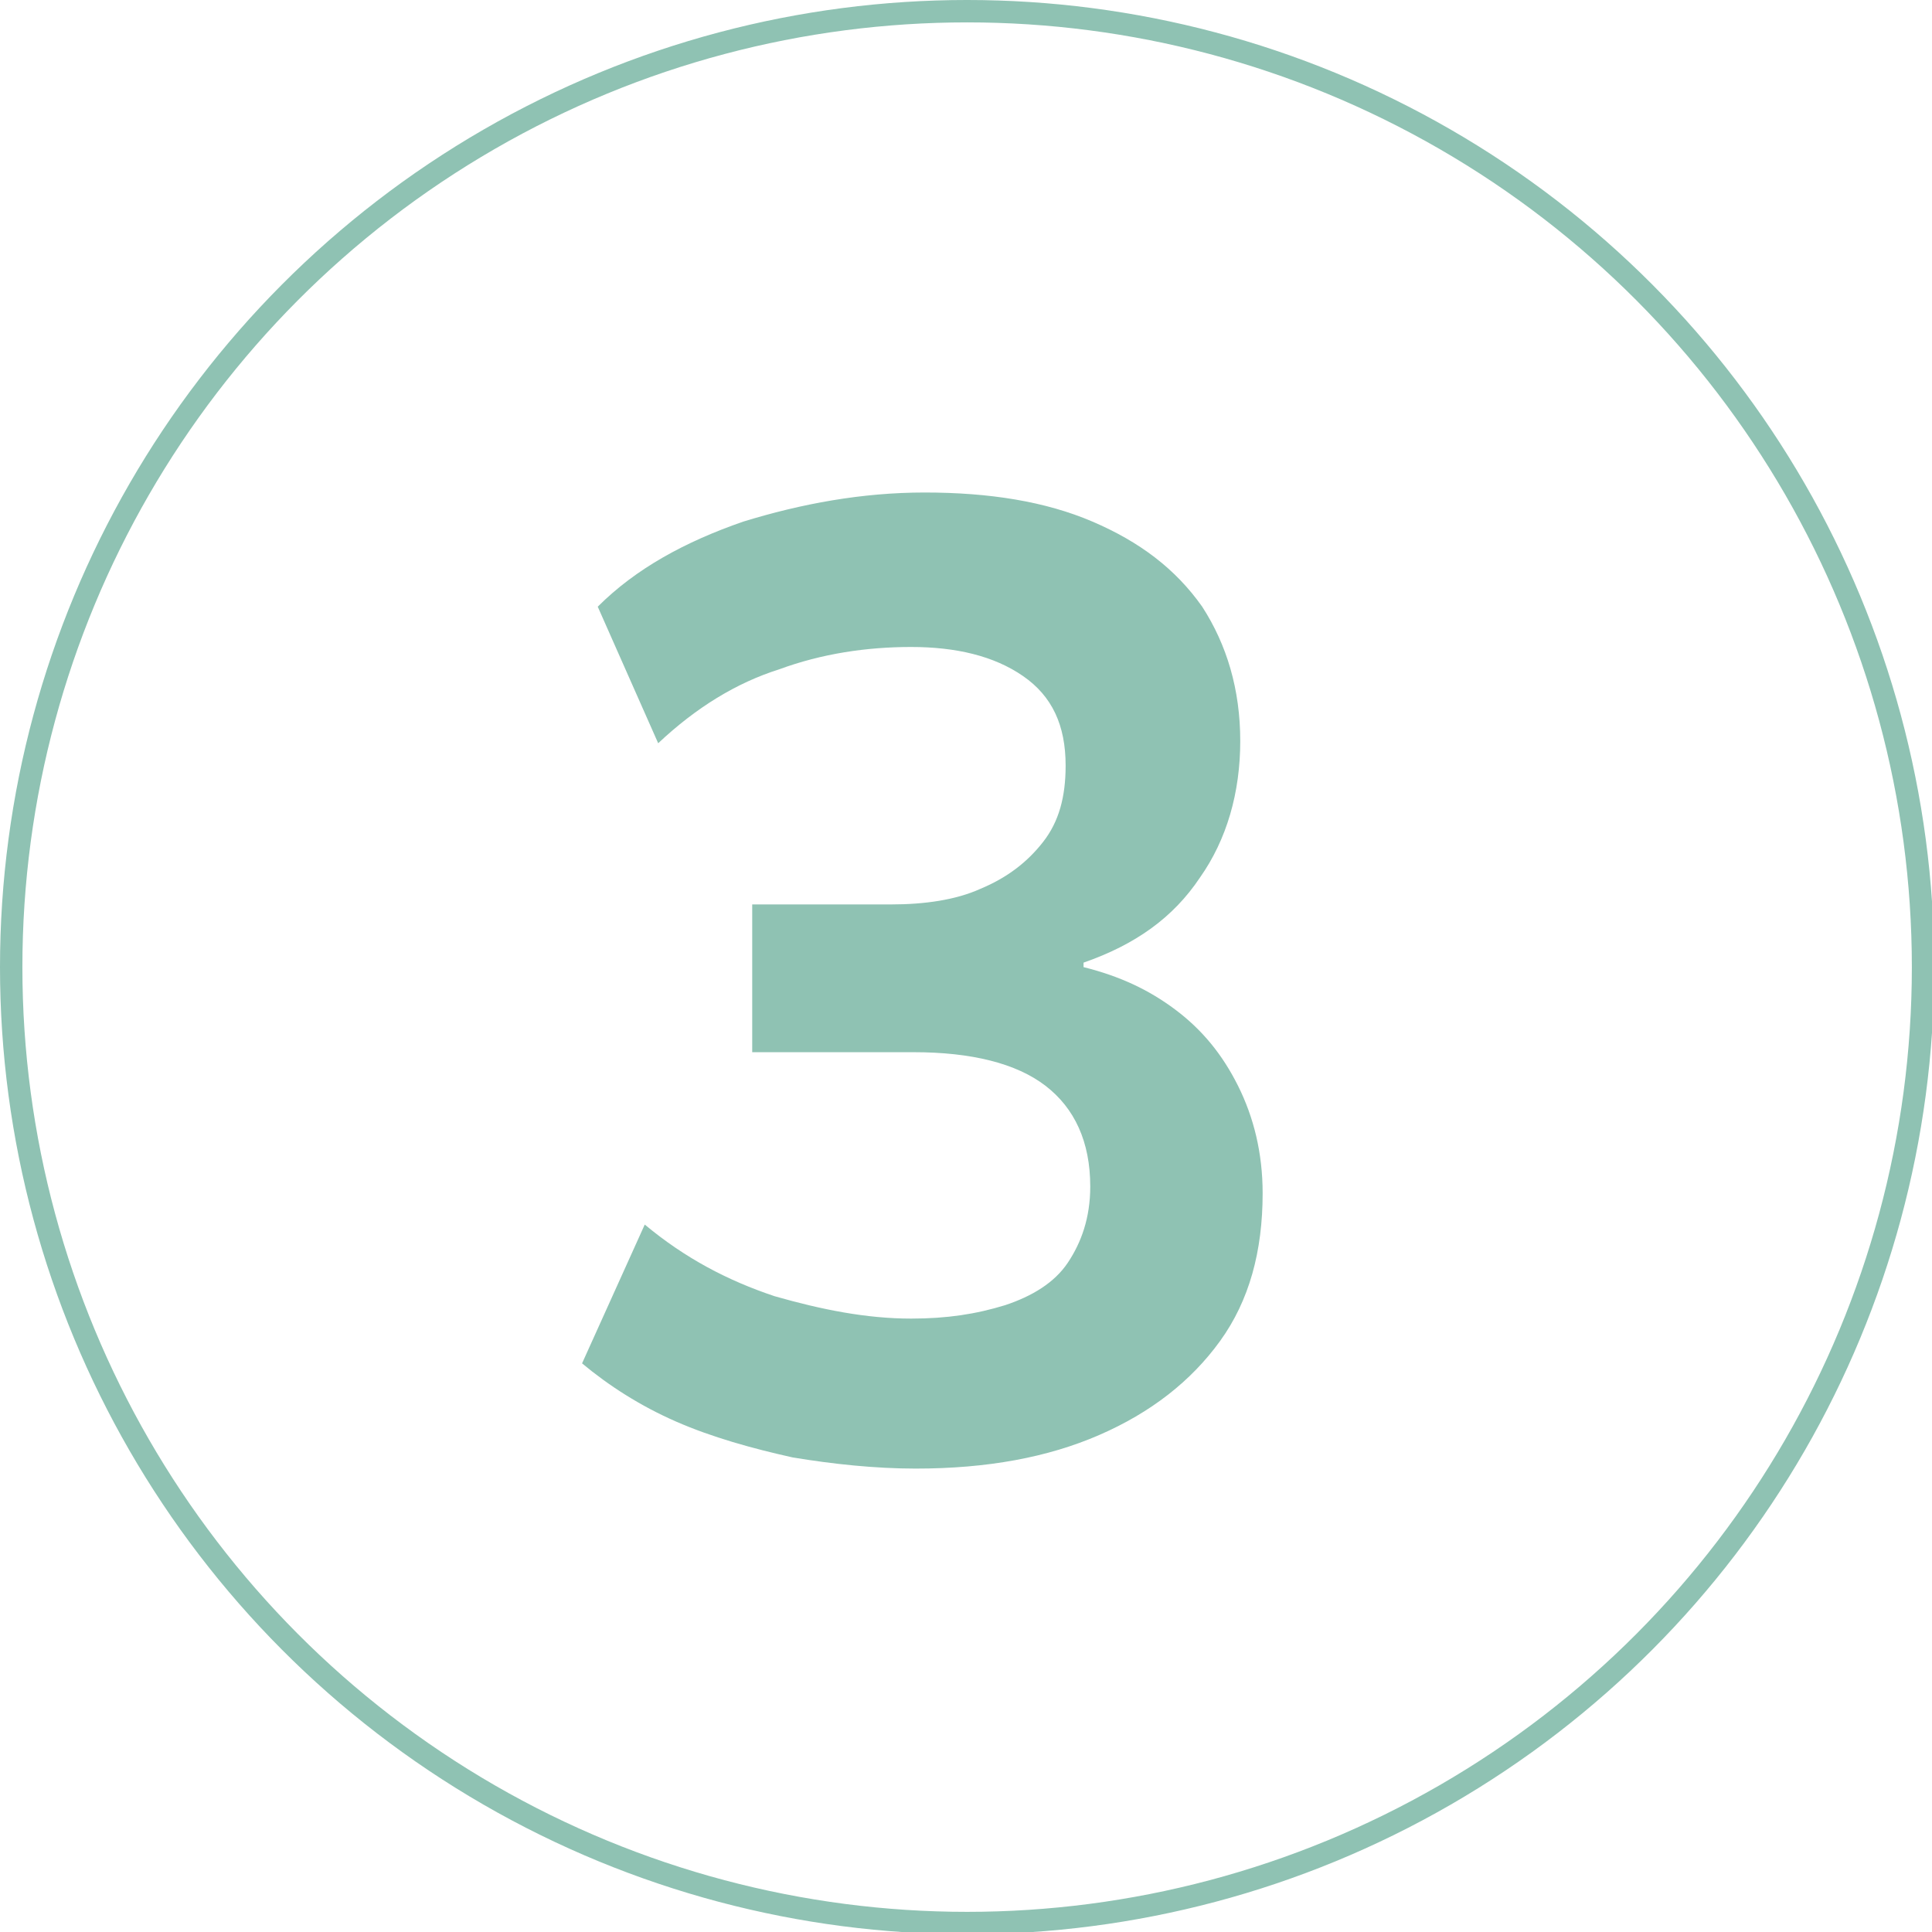 <?xml version="1.0" encoding="utf-8"?>
<!-- Generator: Adobe Illustrator 27.0.1, SVG Export Plug-In . SVG Version: 6.00 Build 0)  -->
<svg version="1.1" id="Capa_1" xmlns="http://www.w3.org/2000/svg" xmlns:xlink="http://www.w3.org/1999/xlink" x="0px" y="0px"
	 viewBox="0 0 86.3 86.3" style="enable-background:new 0 0 86.3 86.3;" xml:space="preserve">
<style type="text/css">
	.st0{fill:none;stroke:#8FC2B3;stroke-miterlimit:10;}
	.st1{enable-background:new    ;}
	.st2{fill:#8FC2B3;}
</style>
<g id="Layer_2">
	<g id="Capa_1_00000108994017358402634520000012522104125158889910_">
		<circle class="st0" cx="43.2" cy="43.2" r="42.7"/>
	</g>
</g>
<g class="st1">
	<path class="st2" d="M40.9,65.6c-1.8,0-3.7-0.2-5.5-0.5c-1.8-0.4-3.6-0.9-5.2-1.6c-1.6-0.7-3-1.6-4.2-2.6l2.8-6.2
		c1.8,1.5,3.7,2.5,5.8,3.2c2.1,0.6,4.1,1,6.1,1c1.6,0,2.9-0.2,4.2-0.6c1.2-0.4,2.2-1,2.8-1.9s1-2,1-3.4c0-2-0.7-3.5-2-4.5
		c-1.3-1-3.3-1.5-5.9-1.5h-7.2v-6.6h6.2c1.5,0,2.9-0.2,4-0.7c1.2-0.5,2.1-1.2,2.8-2.1c0.7-0.9,1-2,1-3.4c0-1.8-0.6-3.1-1.9-4
		s-3-1.3-5-1.3c-2,0-4,0.3-5.9,1c-1.9,0.6-3.7,1.7-5.4,3.3l-2.7-6.1c1.7-1.7,3.9-2.9,6.5-3.8c2.6-0.8,5.3-1.3,8.1-1.3
		c2.9,0,5.4,0.4,7.5,1.3c2.1,0.9,3.7,2.1,4.9,3.8c1.1,1.7,1.7,3.7,1.7,6c0,2.3-0.6,4.4-1.8,6.1c-1.2,1.8-2.9,3-5.2,3.8v0.2
		c1.6,0.4,2.9,1,4.1,1.9c1.2,0.9,2.1,2,2.8,3.4c0.7,1.4,1.1,3,1.1,4.8c0,2.6-0.6,4.8-1.9,6.6c-1.3,1.8-3.1,3.2-5.4,4.2
		C46.8,65.1,44.1,65.6,40.9,65.6z"/>
</g>
</svg>
